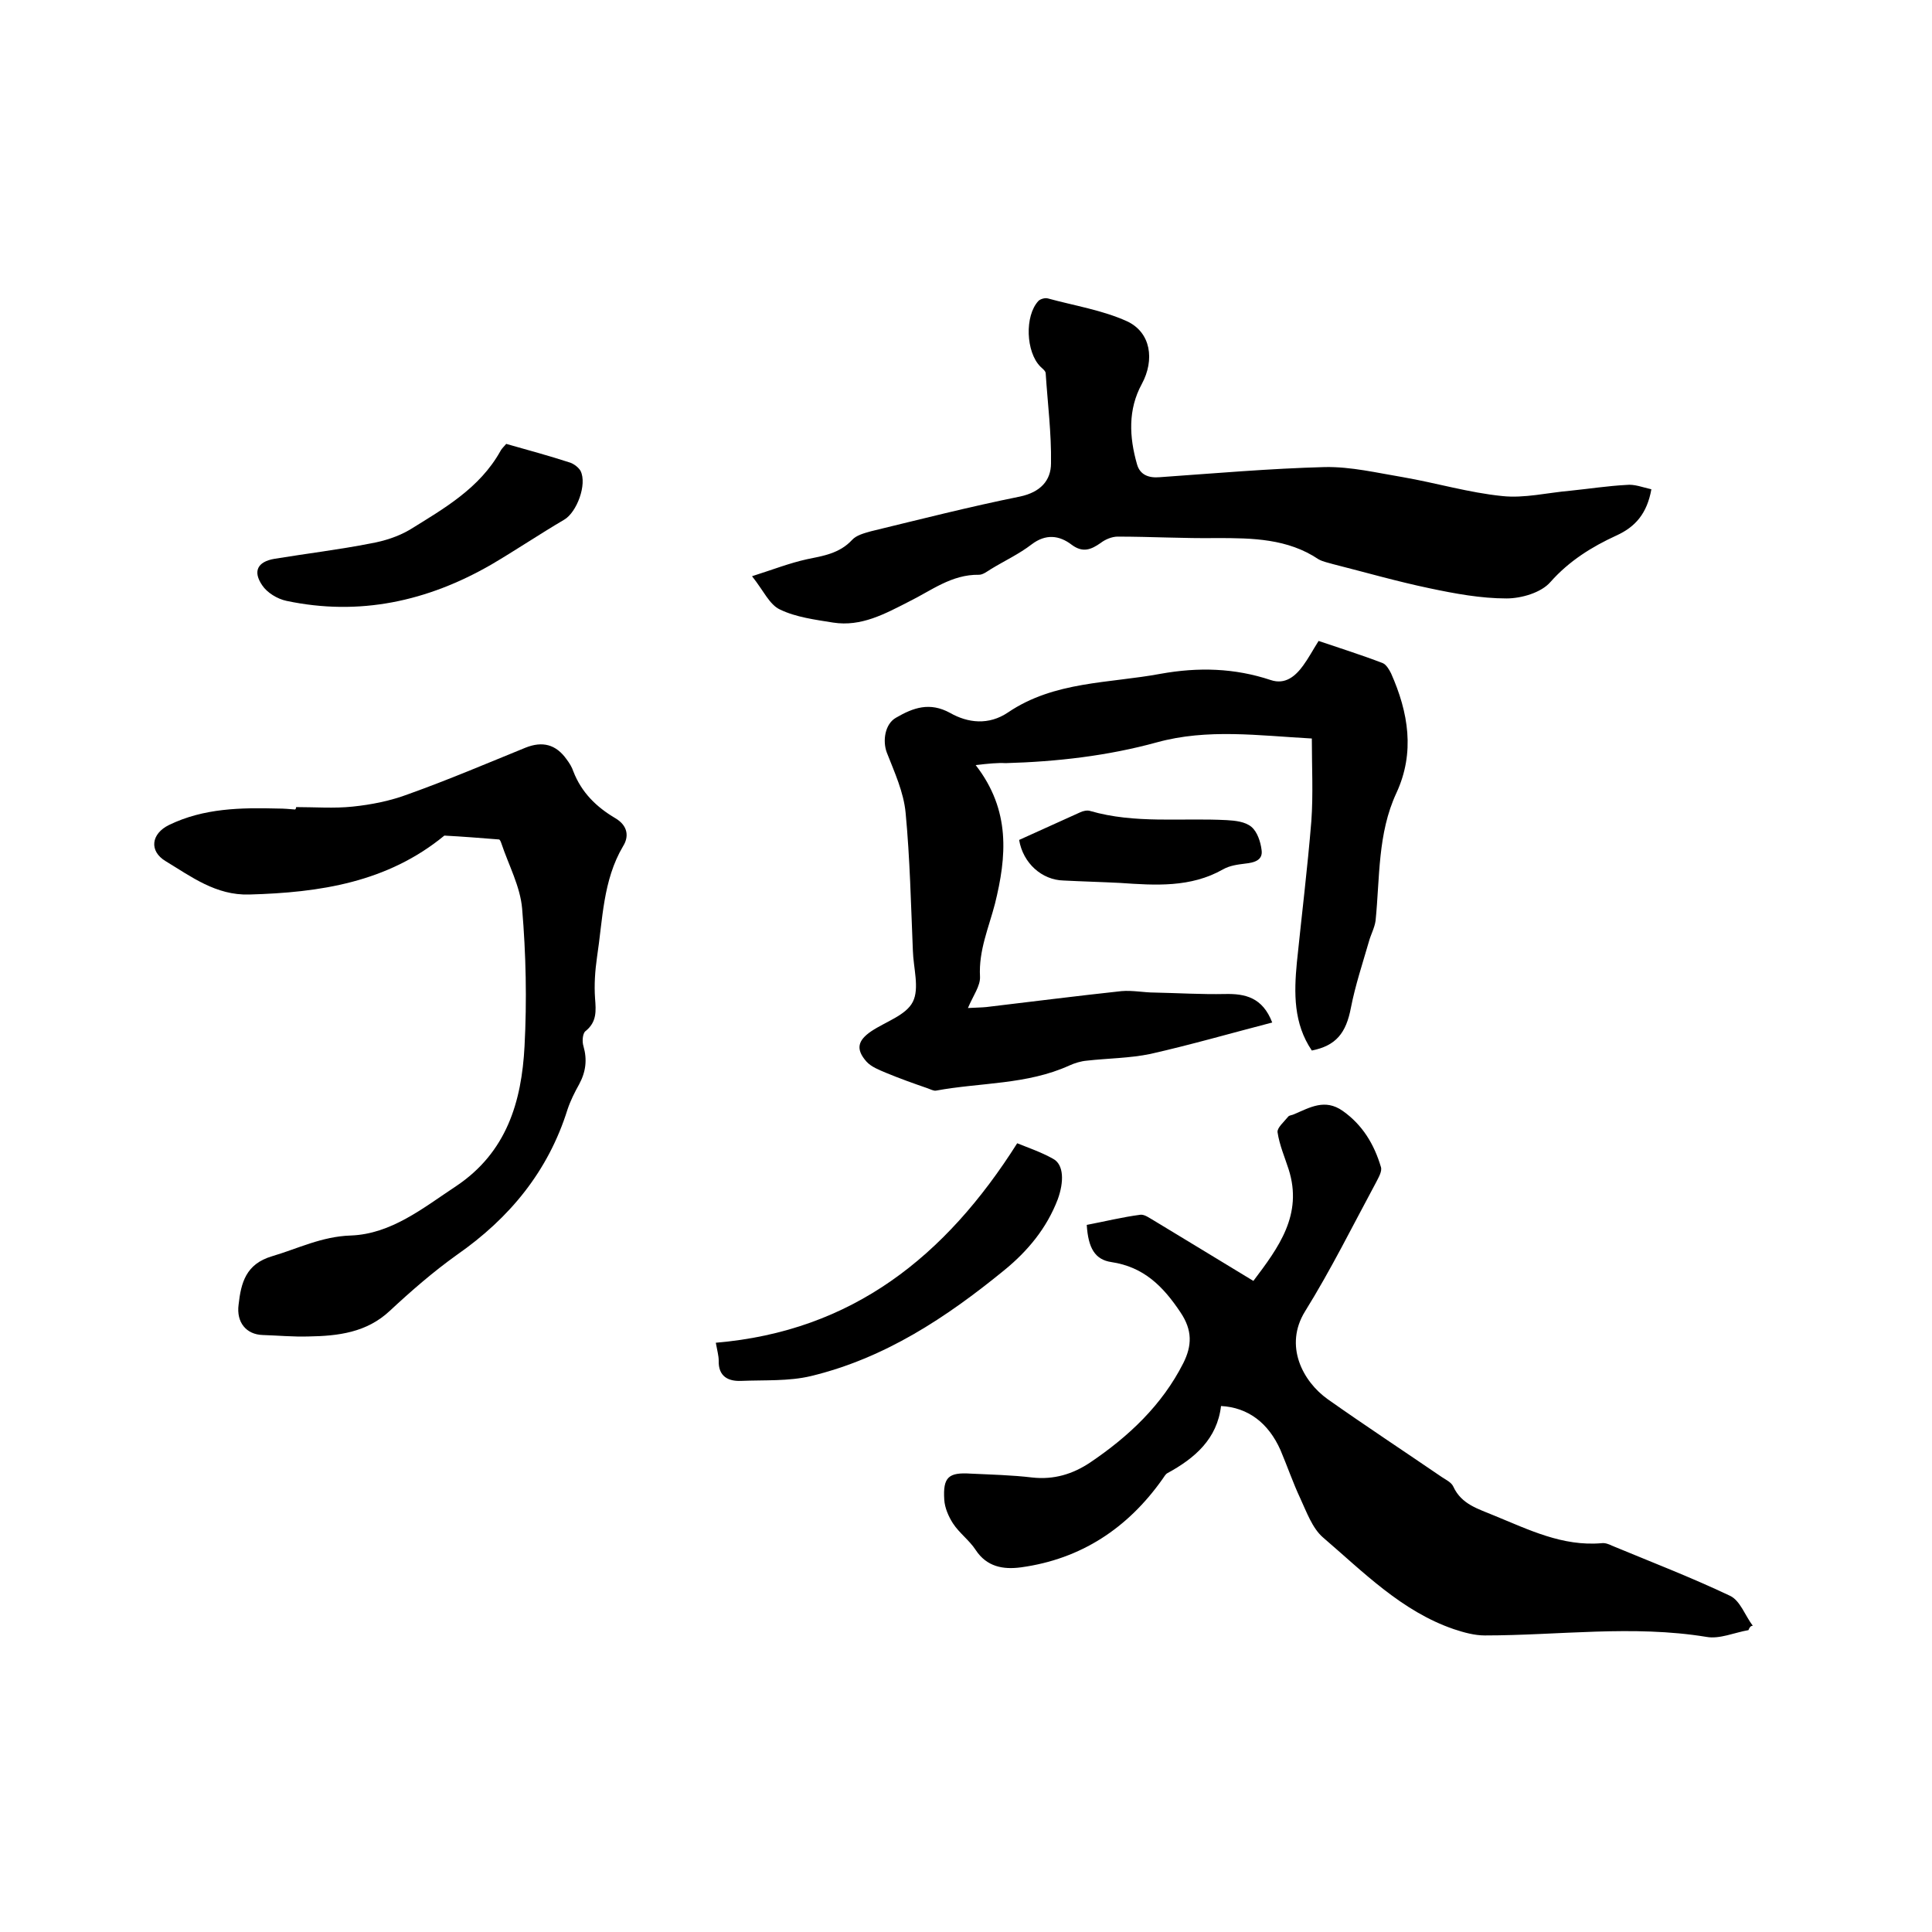 <svg enable-background="new 0 0 400 400" viewBox="0 0 400 400" xmlns="http://www.w3.org/2000/svg"><path d="m362 337.5c-2.9.5-6 1.9-8.7 1.4-15.3-2.5-30.6-.3-45.9-.3-2.1 0-4.3-.6-6.4-1.3-10.8-3.7-18.7-11.8-27.1-19-2.2-1.9-3.4-5.3-4.7-8.1-1.5-3.2-2.7-6.7-4.1-10-2.5-5.6-6.7-8.8-12.3-9.1-.8 6.8-5.4 10.8-11.1 13.9-.4.2-.7.8-1 1.2-7.2 10.2-16.9 16.6-29.3 18.3-3.7.5-7.1-.1-9.4-3.6-1.3-2-3.4-3.5-4.7-5.5-.9-1.4-1.7-3.2-1.8-4.9-.3-4.7.9-5.7 5.5-5.4 4.2.2 8.5.3 12.7.8 4.5.5 8.4-.7 12-3.1 8-5.4 14.9-11.9 19.3-20.6 1.8-3.6 1.9-6.8-.6-10.5-3.6-5.4-7.6-9.4-14.3-10.4-3.4-.5-4.8-2.9-5.1-7.7 3.7-.7 7.3-1.6 11.1-2.1.9-.1 1.9.7 2.8 1.2 6.8 4.1 13.5 8.2 20.6 12.5 5.2-6.9 10.3-13.7 7.3-23.1-.8-2.5-1.9-5-2.3-7.7-.1-.9 1.3-2.1 2.2-3.2.2-.3.8-.3 1.2-.5 3.3-1.4 6.4-3.3 10.1-.7 4.1 2.9 6.5 6.9 7.9 11.6.3.9-.5 2.2-1 3.2-4.8 8.9-9.3 18-14.7 26.7-4.4 7.1-.5 14.5 4.7 18.2 7.8 5.5 15.7 10.7 23.6 16.1.9.6 2 1.1 2.4 2 1.7 3.7 5.2 4.6 8.5 6 7.1 2.9 14.1 6.4 22.2 5.7.7-.1 1.5.2 2.1.5 8.2 3.4 16.5 6.6 24.5 10.4 2.1 1 3.1 4.1 4.7 6.2-.5 0-.7.4-.9.9z"/><path d="m202 158.4c7.3 9.4 6.4 19 4 28.7-1.3 5-3.4 9.7-3.1 15.1.1 1.9-1.4 3.9-2.5 6.5 1.8-.1 2.8-.1 3.8-.2 9.3-1.1 18.7-2.3 28-3.3 2.3-.2 4.6.3 6.9.3 4.8.1 9.7.4 14.5.3 4.2-.1 7.8.7 9.8 5.9-8.5 2.2-16.8 4.6-25.2 6.5-4.3.9-8.8.9-13.2 1.4-1.2.1-2.5.5-3.6 1-8.8 4-18.4 3.5-27.6 5.2-.5.1-1.2-.3-1.8-.5-2.9-1-5.7-2-8.6-3.2-1.4-.6-3-1.2-4-2.3-2.3-2.6-1.8-4.4 1-6.3 3-2 7.2-3.3 8.6-6.1s.1-7 0-10.6c-.4-9.5-.6-19-1.5-28.5-.4-4.3-2.3-8.4-3.9-12.5-.9-2.4-.4-5.9 1.9-7.2 3.6-2.1 7-3.3 11.2-1 3.7 2.1 8 2.6 12-.1 9.6-6.5 20.9-6 31.6-8 7.8-1.4 15.3-1.2 22.8 1.3 3 1 5.1-.8 6.7-3 1.1-1.5 2-3.2 3.2-5.1 4.4 1.5 8.9 2.9 13.3 4.6.7.3 1.3 1.3 1.7 2.1 3.6 8.1 5 16.4 1.1 24.8s-3.4 17.5-4.3 26.4c-.2 1.5-1 2.9-1.4 4.4-1.3 4.5-2.8 9-3.7 13.6-1 5.3-3.1 7.9-8.1 8.9-3.8-5.6-3.7-11.9-3.1-18.2 1-9.8 2.2-19.5 3-29.3.4-5.6.1-11.2.1-17.1-11-.6-21.6-2.1-32.1.8-10.2 2.8-20.7 4-31.3 4.3-1.6-.1-3.6.1-6.2.4z"/><path d="m341.9 101.3c-.9 5-3.3 7.8-7.3 9.6-5 2.3-9.7 5.2-13.6 9.6-1.9 2.2-6 3.4-9.1 3.4-5.3 0-10.7-1-15.9-2.1-6.7-1.4-13.3-3.3-20-5-1-.3-2.1-.5-3-1-6.4-4.3-13.7-4.4-21-4.4-6.9.1-13.7-.3-20.6-.3-1.2 0-2.6.6-3.5 1.3-2 1.4-3.7 2.1-6 .4-2.6-2-5.4-2.3-8.3-.1-2.6 2-5.6 3.4-8.4 5.1-.8.5-1.7 1.2-2.5 1.2-5.7-.1-9.9 3.3-14.6 5.6-4.9 2.5-9.8 5.2-15.6 4.3-3.7-.6-7.7-1.1-11-2.7-2.2-1-3.4-3.9-5.8-6.9 4.4-1.4 7.7-2.7 11.3-3.5 3.4-.7 6.8-1.2 9.4-4 .9-1 2.5-1.4 3.9-1.8 10.3-2.5 20.5-5.1 30.9-7.2 4.2-.9 6.4-3.3 6.4-6.9.1-6.2-.7-12.4-1.1-18.6 0-.5-.7-1-1.1-1.4-3-3-3.3-10.5-.4-13.6.4-.4 1.4-.7 2-.5 5.5 1.5 11.2 2.4 16.3 4.7 5 2.3 5.8 8 3.1 13-2.9 5.3-2.6 11-1 16.6.6 2.2 2.4 2.9 4.7 2.7 11.4-.8 22.8-1.8 34.2-2.1 5.4-.1 10.8 1.2 16.2 2.1 6.9 1.2 13.6 3.2 20.5 3.9 4.6.5 9.4-.7 14.1-1.1 3.9-.4 7.8-1 11.6-1.2 1.7-.2 3.4.5 5.2.9z"/><path d="m61.3 167.1c3.9 0 7.9.3 11.7-.1 3.9-.4 7.9-1.2 11.6-2.6 8.1-2.9 16.1-6.3 24.2-9.6 3.5-1.4 6.3-.7 8.5 2.4.6.8 1.1 1.6 1.4 2.5 1.7 4.4 4.8 7.4 8.7 9.7 2.7 1.6 2.8 3.9 1.6 5.8-4.2 7.1-4.2 15.2-5.4 23-.4 2.8-.6 5.7-.4 8.5.2 2.6.4 4.9-2 6.8-.6.5-.7 2.2-.4 3.1.8 2.8.5 5.3-.9 7.9-.9 1.6-1.8 3.4-2.4 5.2-4 12.8-12 22.5-22.9 30.1-4.9 3.5-9.5 7.5-13.9 11.6-4.8 4.5-10.7 5.2-16.8 5.3-3.2.1-6.3-.2-9.5-.3-3.4-.1-5.5-2.6-5-6.3.5-4.5 1.5-8.4 6.9-10s10.3-4.1 16.3-4.3c8.4-.3 15-5.7 21.8-10.2 10.5-7 13.6-17.5 14.2-29 .5-9.5.3-19-.5-28.5-.4-4.6-2.8-9-4.3-13.5-.1-.3-.3-.8-.5-.8-3.8-.3-7.5-.6-11.3-.8-11.8 9.7-25.8 11.8-40.4 12.2-6.9.2-12-3.7-17.3-6.9-3.5-2.1-3-5.7.7-7.5 7.2-3.5 14.9-3.6 22.6-3.4 1.2 0 2.3.1 3.5.2.2-.2.2-.3.2-.5z"/><path d="m148.2 278c28.3-2.4 47.6-17.9 62.4-41.3 2.2.9 4.9 1.8 7.4 3.2 2.3 1.2 2.3 4.8 1 8.4-2.3 6-6.2 10.7-11.1 14.7-12 9.8-24.7 18.2-40 21.9-4.6 1.1-9.6.8-14.5 1-2.6.1-4.7-.9-4.6-4.2 0-1-.3-2-.6-3.7z"/><path d="m104.8 91.9c4.6 1.3 9 2.5 13.3 3.9.8.3 1.7 1 2.1 1.7 1.4 2.8-.8 8.6-3.4 10.1-5.1 3-10 6.3-15.1 9.3-13.2 7.6-27.3 10.7-42.4 7.5-1.9-.4-4-1.7-5-3.2-2-2.9-1-4.9 2.5-5.5 6.7-1.1 13.4-1.9 20-3.2 2.8-.5 5.6-1.4 8-2.8 7.1-4.4 14.5-8.6 18.8-16.3.3-.6 1-1.2 1.2-1.5z"/><path d="m211 173.9c4.2-1.9 8.4-3.8 12.6-5.7.6-.3 1.5-.5 2.1-.3 9.3 2.7 18.9 1.4 28.3 1.9 1.7.1 3.8.3 5.1 1.4 1.2 1 1.9 3.1 2.1 4.8.3 2.1-1.5 2.6-3.4 2.8-1.6.2-3.2.4-4.6 1.2-6.7 3.8-14 3.3-21.3 2.8-3.9-.2-7.8-.3-11.7-.5-4.5-.1-8.4-3.6-9.2-8.4z"/></svg>